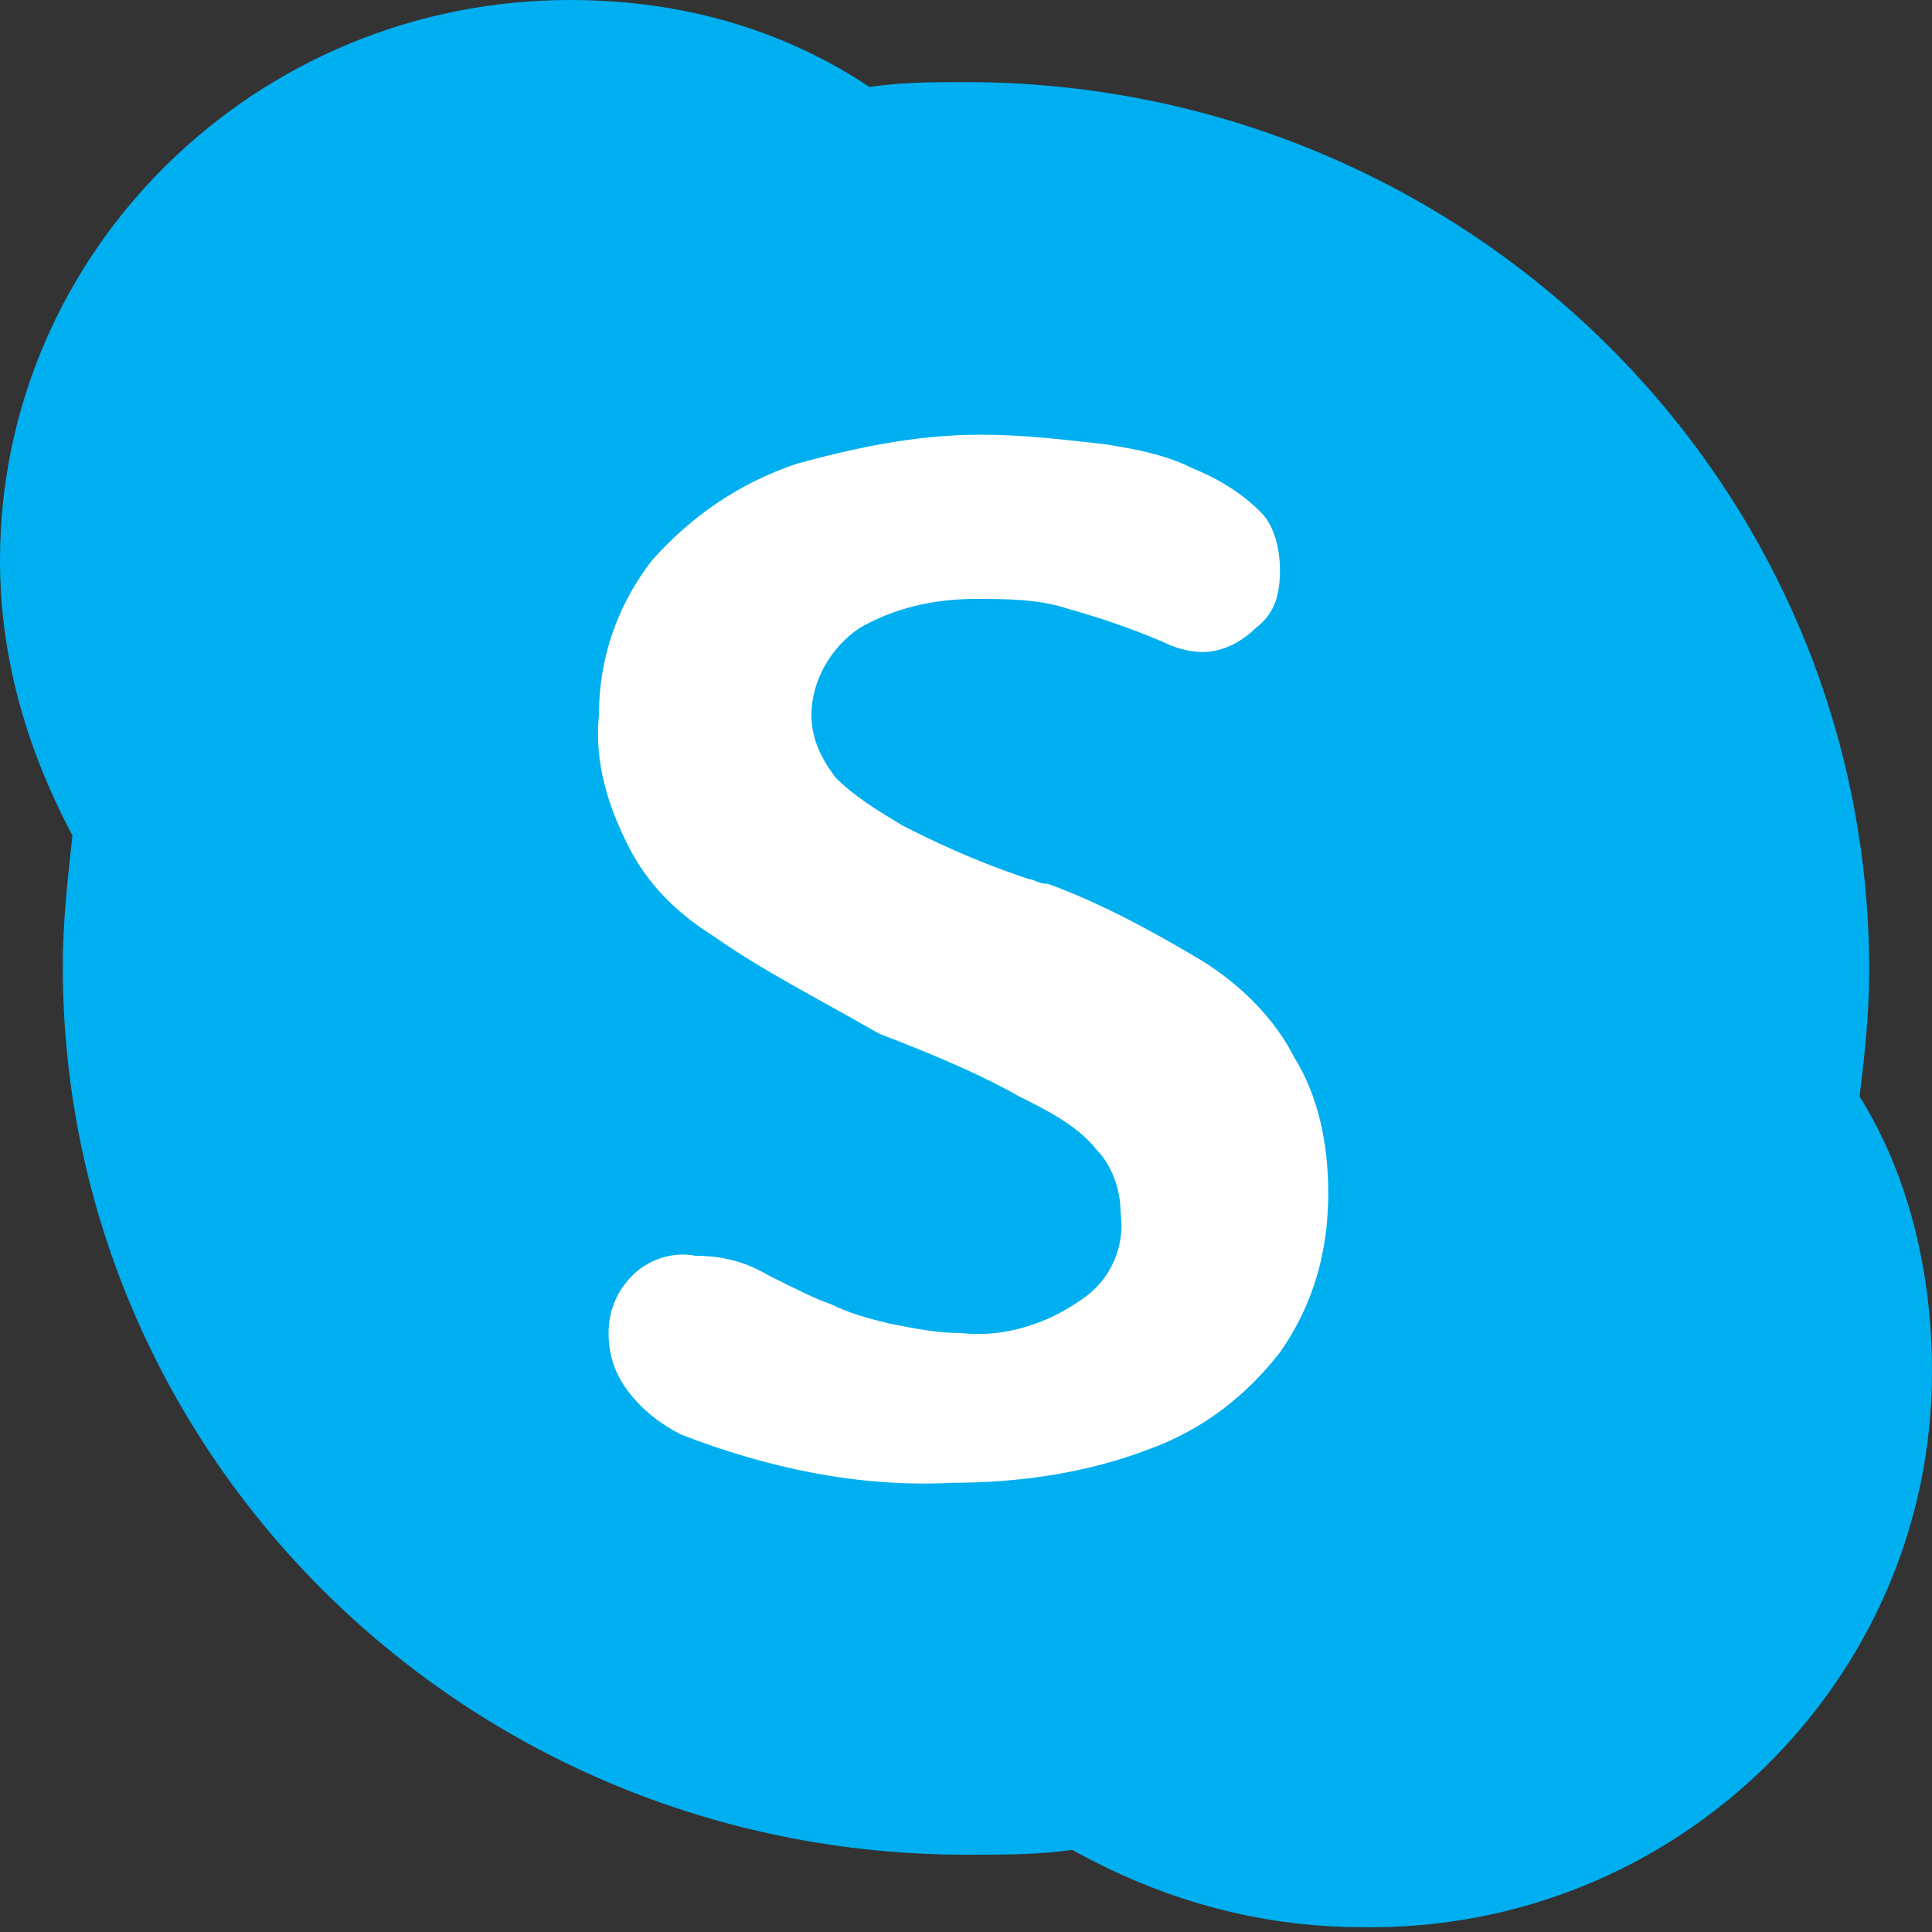 <svg width="40" height="40" viewBox="0 0 40 40" fill="none" xmlns="http://www.w3.org/2000/svg">
<rect x="0" y="0" width="40" height="40" fill="#333333" stroke="none"/>
<g clip-path="url(#clip0_44_346)">
<path d="M38.5 22.7C38.6 21.9 38.7 21 38.7 20.1C38.7 9.9 30.3 1.7 20 1.7C19.3 1.7 18.7 1.7 18 1.8C16.2 0.6 14.1 0 11.8 0C5.3 0 0 5.2 0 11.6C0 13.7 0.6 15.6 1.5 17.3C1.4 18.2 1.3 19.1 1.3 20C1.3 30.2 9.7 38.4 20 38.4C20.8 38.4 21.5 38.4 22.2 38.3C24 39.3 26 39.9 28.2 39.9C34.7 40 40 34.8 40 28.4C40 26.3 39.5 24.3 38.5 22.7Z" fill="#00AFF0"/>
<path fill-rule="evenodd" clip-rule="evenodd" d="M14.8 19.4C14 18.9 13.4 18.3 13 17.5C12.6 16.7 12.3 15.8 12.4 14.8C12.4 13.6 12.8 12.5 13.5 11.6C14.3 10.7 15.3 10 16.5 9.6C17.6 9.3 18.9 9 20.3 9C21.2 9 22 9.1 22.9 9.2C23.5 9.3 24.1 9.4 24.7 9.7C25.2 9.9 25.7 10.2 26.1 10.6C26.4 10.9 26.5 11.4 26.5 11.8C26.5 12.3 26.4 12.7 26 13C25.7 13.3 25.3 13.5 24.9 13.5C24.6 13.5 24.3 13.4 24.1 13.3C23.4 13 22.8 12.8 22.1 12.6C21.5 12.4 20.8 12.4 20.2 12.4C19.3 12.4 18.5 12.6 17.8 13C17.2 13.4 16.8 14.1 16.8 14.8C16.8 15.3 17 15.7 17.3 16.1C17.7 16.5 18.2 16.8 18.7 17.1C19.3 17.4 20.1 17.8 21.3 18.2C21.4 18.2 21.5 18.3 21.7 18.3C22.8 18.7 23.9 19.3 24.9 19.9C25.7 20.4 26.4 21.1 26.8 21.9C27.3 22.7 27.5 23.7 27.5 24.7C27.5 25.9 27.2 27 26.5 28C25.8 28.9 24.9 29.6 23.8 30C22.5 30.5 21.1 30.7 19.7 30.7C17.8 30.8 15.9 30.4 14.1 29.7C13.7 29.5 13.3 29.2 13 28.8C12.7 28.4 12.6 28 12.6 27.6C12.6 27.1 12.8 26.7 13.1 26.4C13.4 26.1 13.9 25.9 14.4 26C14.9 26 15.4 26.1 15.9 26.4C16.5 26.7 16.9 26.9 17.2 27C17.6 27.2 18 27.3 18.4 27.4C18.9 27.5 19.4 27.6 19.9 27.6C20.8 27.7 21.7 27.4 22.4 26.9C23 26.5 23.3 25.8 23.2 25.1C23.2 24.6 23 24.1 22.7 23.8C22.3 23.3 21.7 23 21.1 22.7C20.4 22.3 19.5 21.9 18.2 21.4C16.8 20.6 15.8 20.1 14.8 19.4Z" fill="white"/>
</g>
<defs>
<clipPath id="clip0_44_346">
<rect width="40" height="40" fill="white"/>
</clipPath>
</defs>
</svg>
